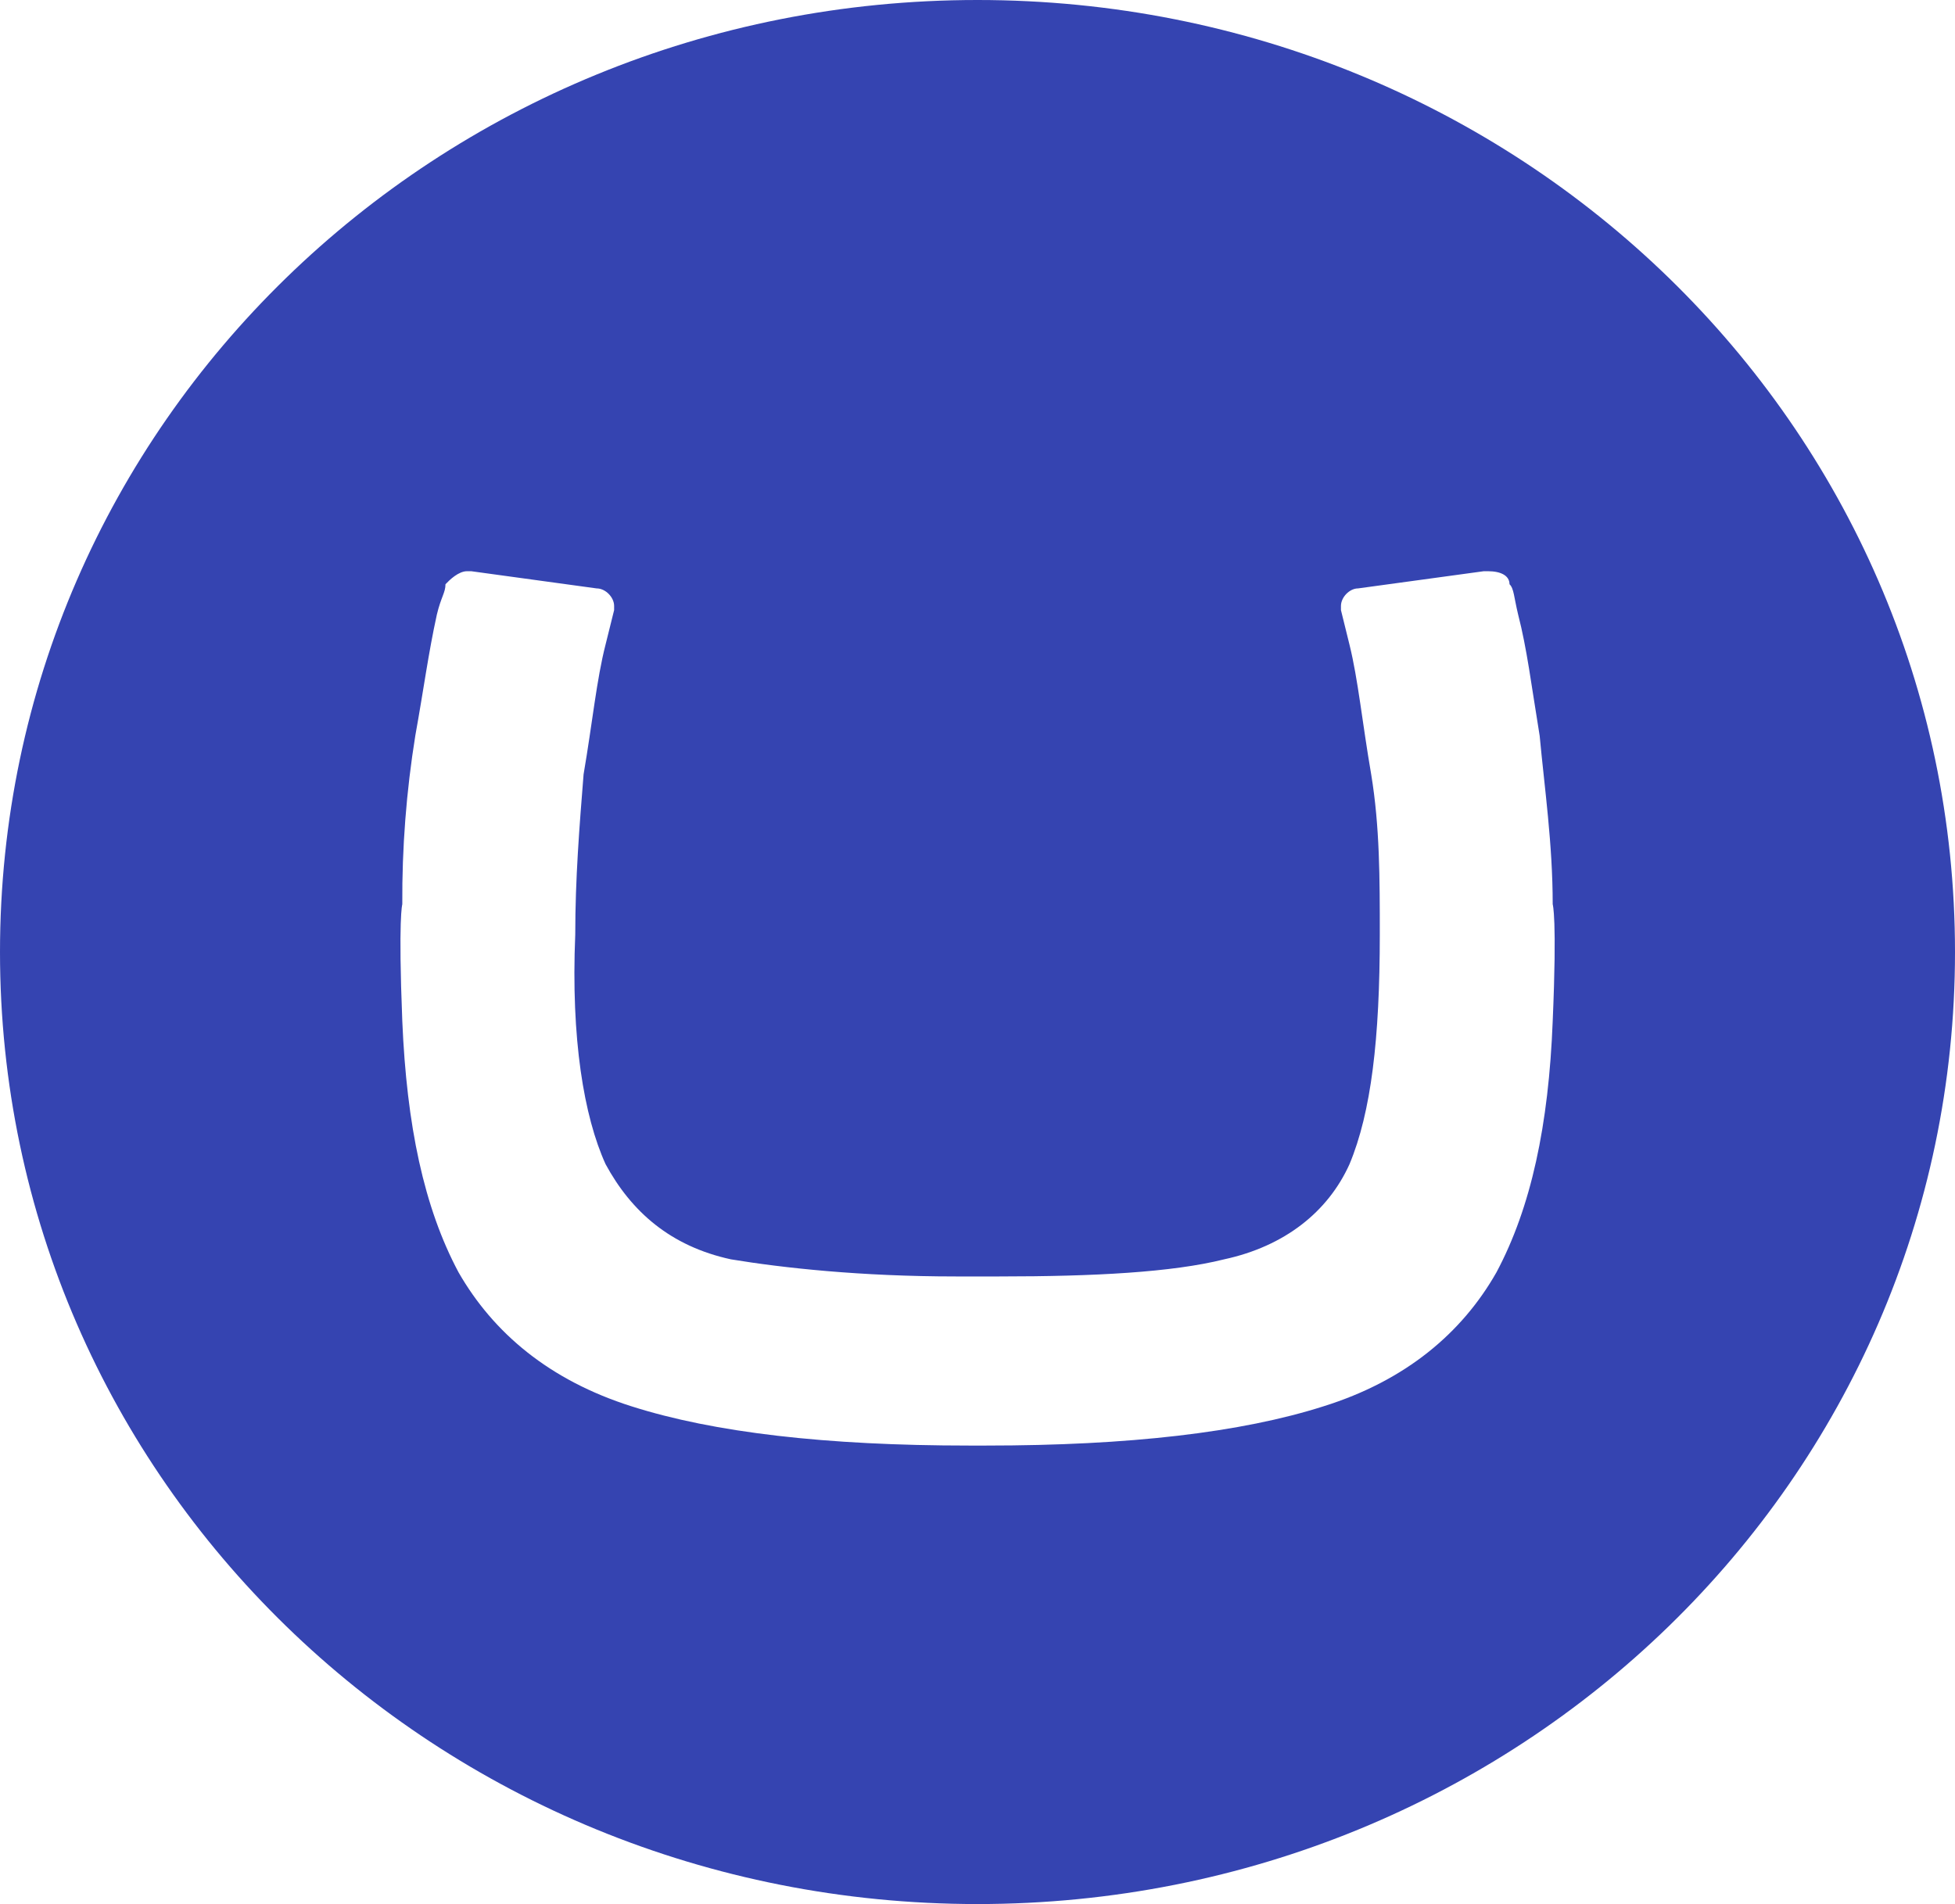 <svg width="77" height="75" viewBox="0 0 77 75" fill="none" xmlns="http://www.w3.org/2000/svg">
<path d="M0 37.5C0 16.704 17.207 0 38.5 0C59.793 0 77 16.704 77 37.5C77 58.296 59.793 75 38.5 75C17.207 75 0 58.296 0 37.5ZM37.646 50.279C33.899 50.279 30.829 49.942 28.788 49.605C26.404 49.087 24.864 47.724 23.851 45.856C22.997 43.975 22.484 40.912 22.657 36.811C22.657 34.606 22.821 32.561 22.985 30.502C23.333 28.472 23.497 26.765 23.851 25.388L24.188 24.032V23.868C24.188 23.529 23.851 23.177 23.497 23.177L18.559 22.5H18.396C18.059 22.5 17.71 22.84 17.546 23.013C17.546 23.341 17.371 23.517 17.207 24.205C16.87 25.737 16.695 27.105 16.358 28.973C16.004 31.167 15.831 33.402 15.845 35.619C15.845 35.619 15.681 36.132 15.845 40.224C16.018 44.324 16.695 47.561 18.061 50.118C19.428 52.499 21.632 54.368 24.878 55.396C28.112 56.427 32.537 56.94 38.163 56.94H38.837C44.465 56.94 48.888 56.427 52.122 55.396C55.368 54.383 57.586 52.499 58.939 50.118C60.305 47.558 60.996 44.322 61.155 40.224C61.331 36.132 61.155 35.619 61.155 35.619C61.155 33.238 60.83 31.015 60.642 28.985C60.305 26.926 60.142 25.559 59.793 24.205C59.629 23.529 59.629 23.177 59.454 23.013C59.454 22.676 59.117 22.5 58.604 22.5H58.441L53.491 23.177C53.152 23.177 52.815 23.526 52.815 23.868V24.032L53.152 25.397C53.491 26.765 53.655 28.472 54.006 30.502C54.345 32.561 54.345 34.606 54.345 36.811C54.345 40.912 54.006 43.811 53.152 45.856C52.302 47.736 50.599 49.09 48.214 49.605C46.161 50.118 43.103 50.279 39.357 50.279H37.646Z" fill="#3544B1"/>
</svg>
